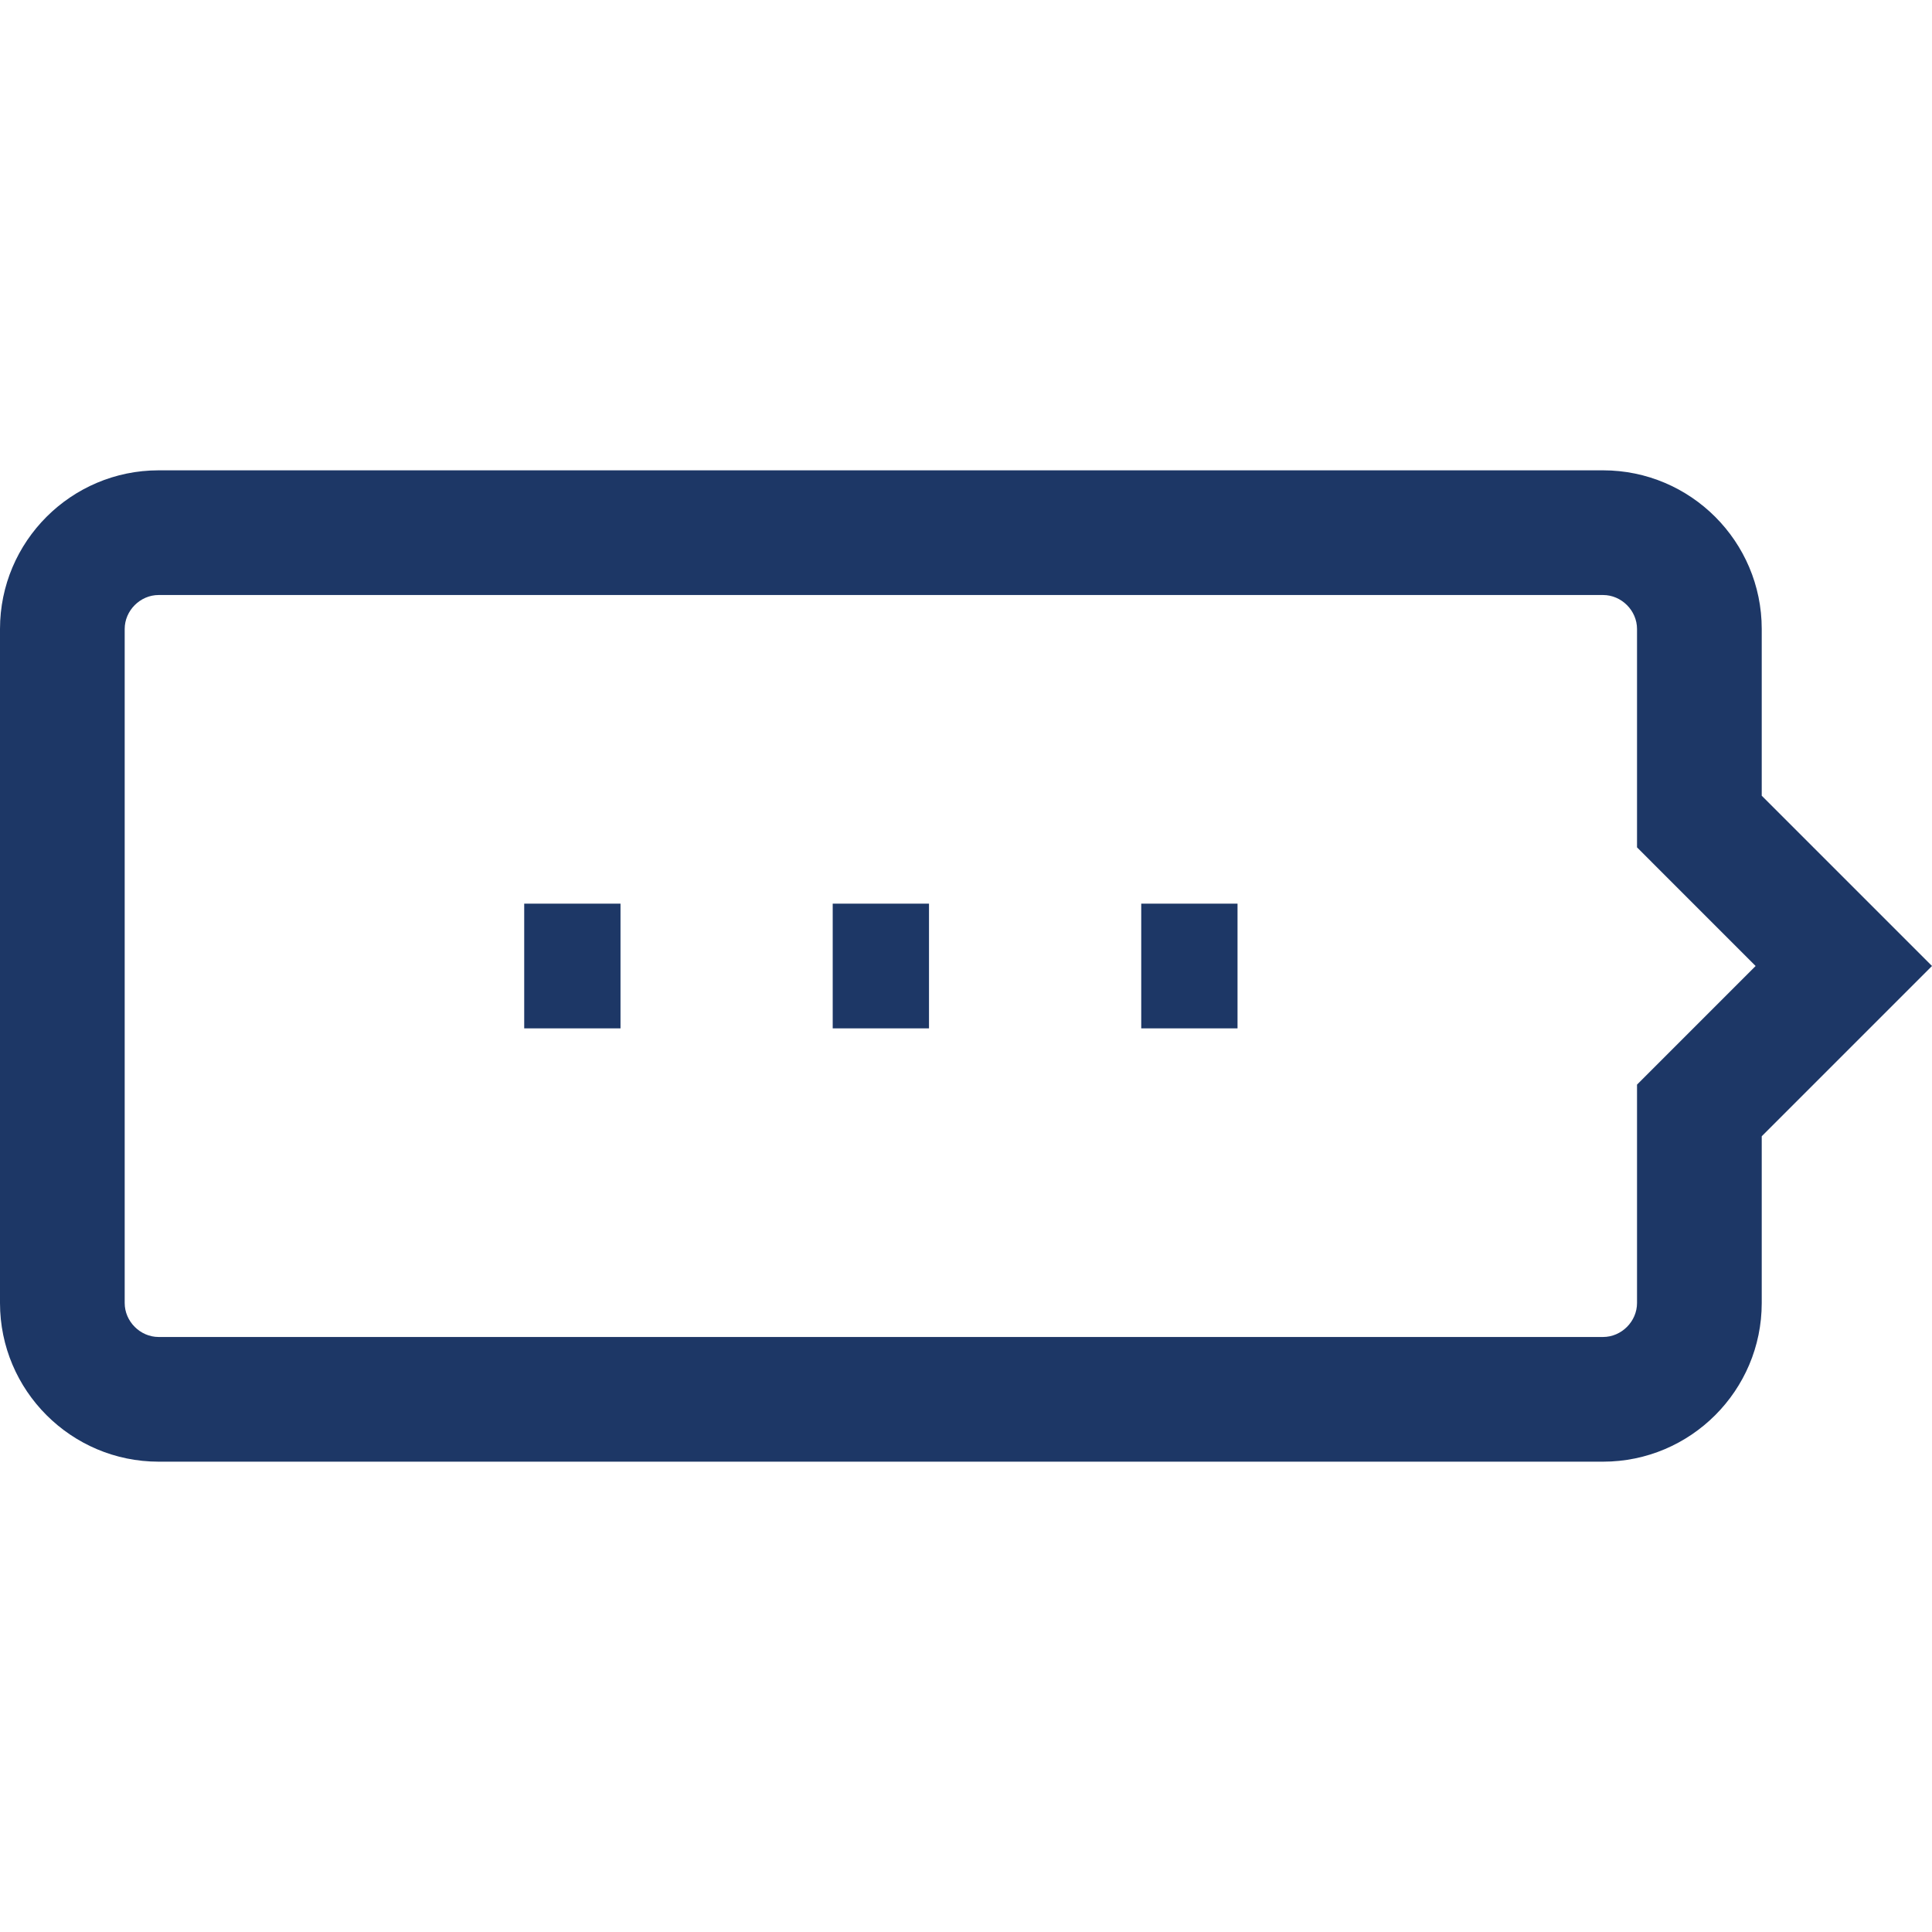 <?xml version="1.0" encoding="UTF-8"?>
<svg id="_圖層_1" xmlns="http://www.w3.org/2000/svg" version="1.1" viewBox="0 0 100 100">
  <!-- Generator: Adobe Illustrator 29.7.1, SVG Export Plug-In . SVG Version: 2.1.1 Build 8)  -->
  <path d="M0,67.445v-34.89c0-4.528,3.684-8.211,8.211-8.211h74.764c4.528,0,8.212,3.684,8.212,8.211v8.632s8.813,8.813,8.813,8.813l-8.813,8.813v8.632c0,4.528-3.684,8.211-8.212,8.211H8.211C3.684,75.656,0,71.972,0,67.445ZM84.732,43.86v-11.305c0-.953-.805-1.757-1.757-1.757H8.211c-.952,0-1.757.804-1.757,1.757v34.89c0,.953.805,1.757,1.757,1.757h74.764c.953,0,1.757-.804,1.757-1.757v-11.305s6.139-6.14,6.139-6.14l-6.139-6.14Z" fill="#1d3766"/>
  <g>
    <rect x="59.07" y="46.773" width="4.984" height="6.455" fill="#1d3766"/>
    <rect x="43.101" y="46.773" width="4.984" height="6.455" fill="#1d3766"/>
    <rect x="27.133" y="46.773" width="4.984" height="6.455" fill="#1d3766"/>
  </g>
</svg>